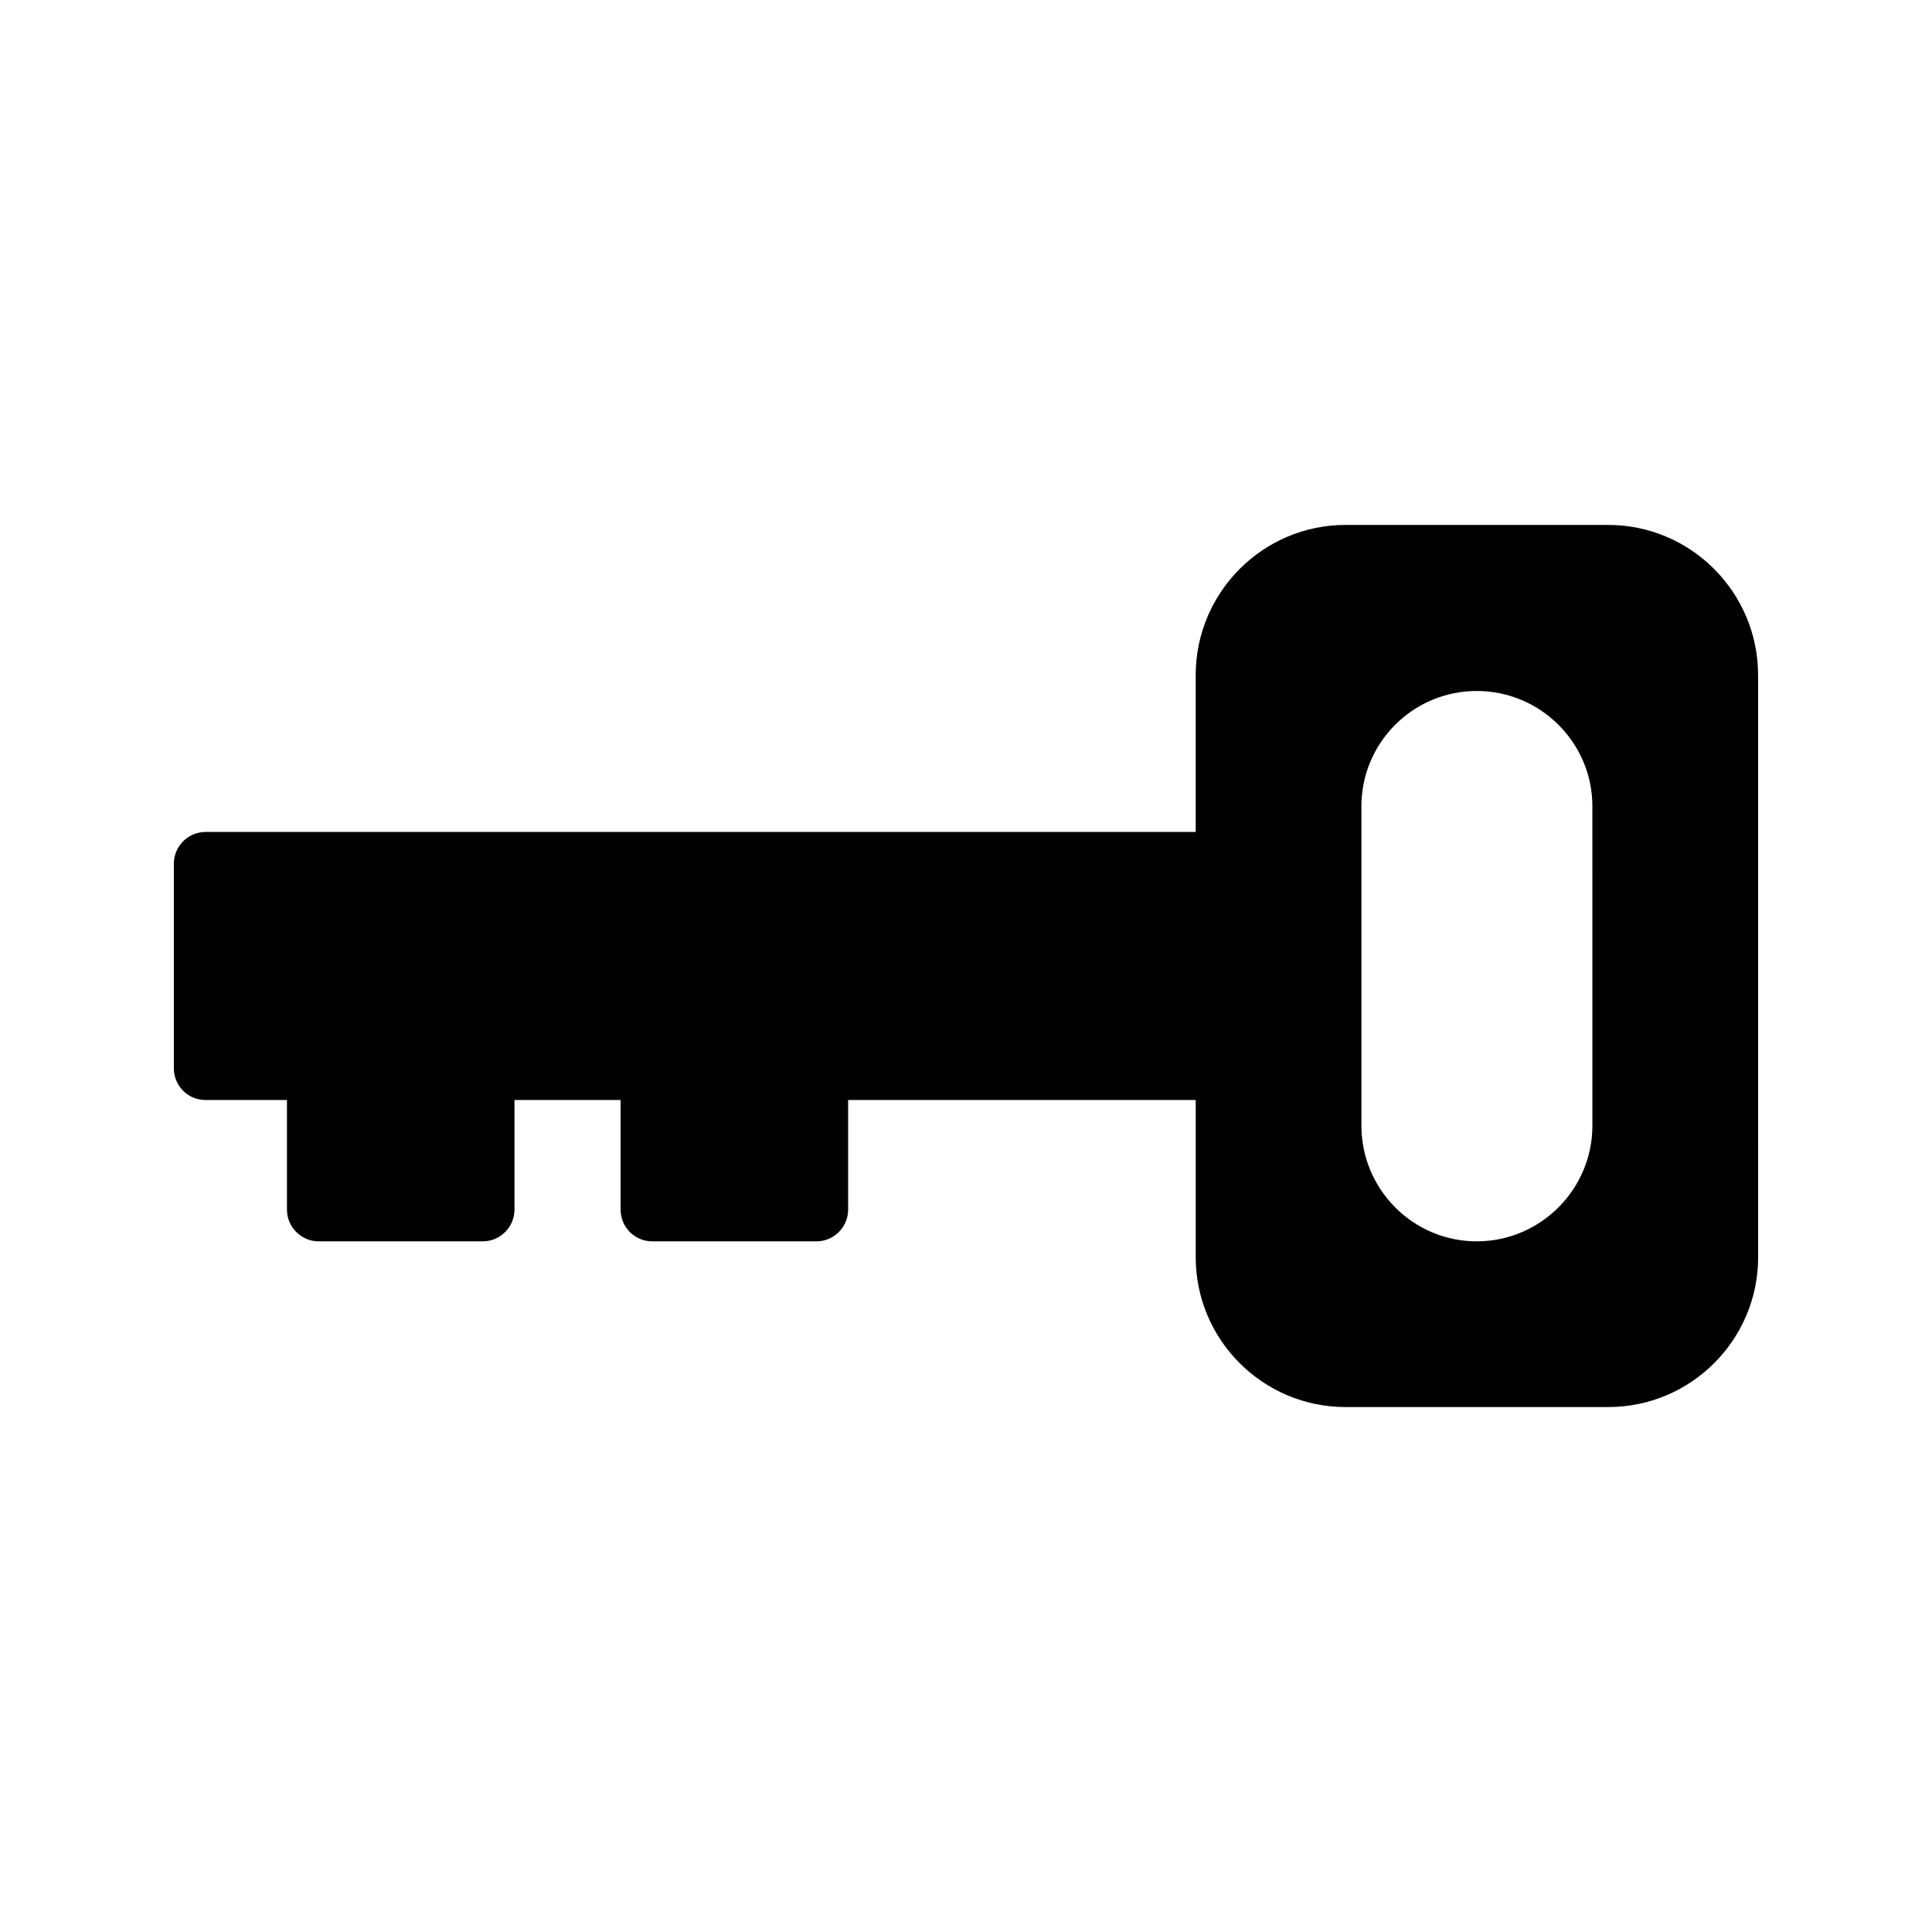 <?xml version="1.0" encoding="UTF-8"?>
<!-- Uploaded to: SVG Repo, www.svgrepo.com, Generator: SVG Repo Mixer Tools -->
<svg fill="#000000" width="800px" height="800px" version="1.1" viewBox="144 144 512 512" xmlns="http://www.w3.org/2000/svg">
 <path d="m570.2 283.11h-69.609c-21.914 0-39.719 17.887-39.719 39.801v41.562l-262.4 0.004c-4.617 0-8.398 3.777-8.398 8.398v54.242c0 4.703 3.777 8.398 8.398 8.398h21.578v29.055c0 4.617 3.777 8.398 8.398 8.398h43.496c4.617 0 8.398-3.777 8.398-8.398v-29.055h28.129v29.055c0 4.617 3.695 8.398 8.398 8.398h43.496c4.617 0 8.398-3.777 8.398-8.398v-29.055h92.113v41.648c0 21.914 17.801 39.719 39.719 39.719h69.609c21.914 0 39.719-17.801 39.719-39.719l-0.012-154.25c0-21.914-17.801-39.801-39.715-39.801zm-4.199 159.21c0 16.879-13.77 30.648-30.648 30.648-16.879 0-30.562-13.77-30.562-30.648l-0.004-84.641c0-16.879 13.688-30.562 30.562-30.562 16.879 0 30.648 13.688 30.648 30.562z"/>
</svg>